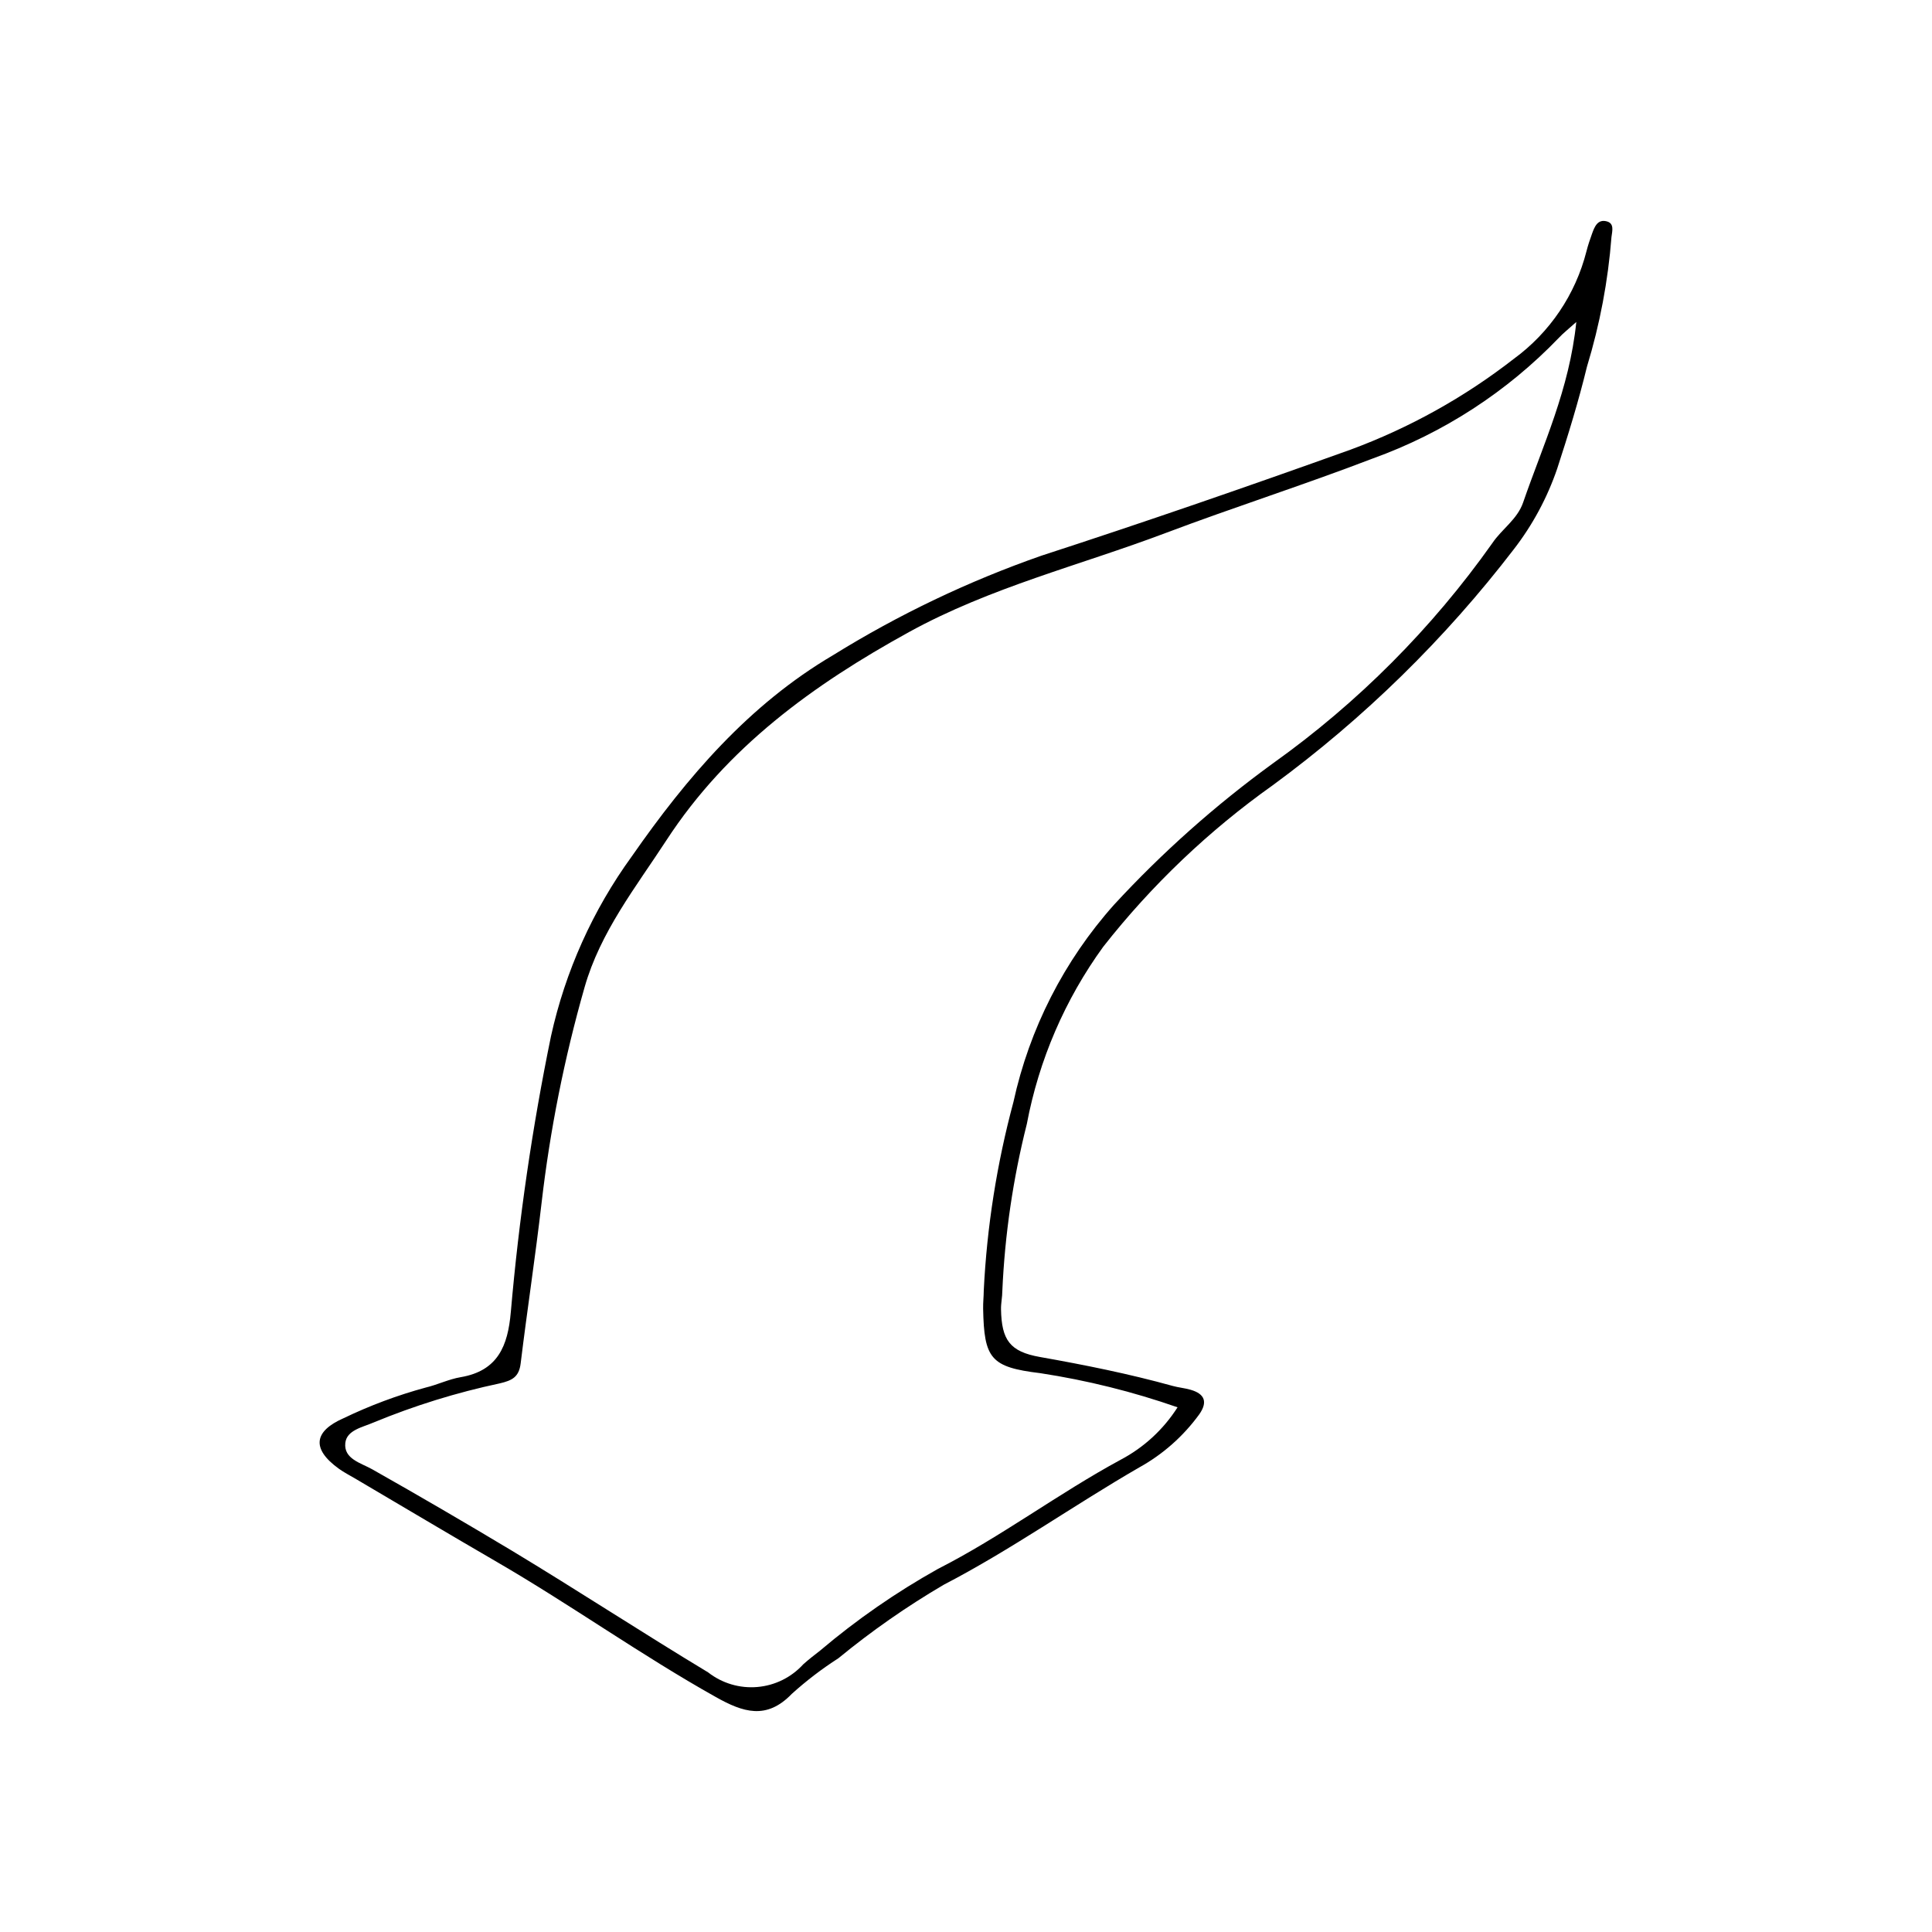<?xml version="1.0" encoding="UTF-8"?>
<!-- The Best Svg Icon site in the world: iconSvg.co, Visit us! https://iconsvg.co -->
<svg fill="#000000" width="800px" height="800px" version="1.1" viewBox="144 144 512 512" xmlns="http://www.w3.org/2000/svg">
 <path d="m571.06 206.77c-0.902 11.672-3.082 23.211-6.5 34.406-2.211 9.113-4.984 18.113-7.891 27.035-2.629 7.695-6.508 14.902-11.48 21.336-18.215 23.742-39.703 44.785-63.824 62.5-16.98 12.047-32.133 26.48-44.996 42.852-10.137 13.969-17.055 30.012-20.25 46.977-3.656 14.488-5.832 29.309-6.492 44.238 0 1.621-0.379 3.242-0.348 4.859 0.156 8.121 2.316 11.227 10.301 12.641 11.844 2.098 23.605 4.457 35.195 7.672 1.562 0.434 3.207 0.566 4.762 1.02 3.727 1.078 4.574 3.231 2.285 6.5-4.219 5.809-9.656 10.621-15.938 14.094-17.426 10.066-33.855 21.762-51.754 31.059h-0.004c-9.812 5.754-19.156 12.27-27.941 19.492-4.375 2.809-8.508 5.969-12.363 9.453-6.719 6.973-12.953 4.848-20.109 0.836-19.836-11.117-38.336-24.371-57.98-35.777-12.613-7.324-25.145-14.789-37.711-22.191-1.398-0.824-2.859-1.566-4.176-2.512-7.625-5.484-6.375-10.074 1.137-13.391v0.004c7-3.379 14.301-6.109 21.801-8.148 3.141-0.742 6.133-2.223 9.293-2.758 9.875-1.672 12.52-8.316 13.289-17.23h0.004c2.129-24.574 5.688-49.004 10.656-73.164 3.789-17.18 11.078-33.398 21.414-47.637 14.602-20.965 31.043-40.195 53.355-53.32h-0.004c17.379-10.773 35.887-19.609 55.188-26.352 27.457-8.918 54.75-18.355 81.926-28.098 15.57-5.754 30.164-13.867 43.262-24.062 9.543-6.973 16.355-17.059 19.262-28.516 0.395-1.574 0.922-3.117 1.473-4.644 0.668-1.848 1.48-3.938 3.926-3.273 2.019 0.543 1.426 2.562 1.234 4.102zm-9.324 22.562c-2.223 2-3.492 2.977-4.562 4.133h-0.004c-13.773 14.352-30.684 25.324-49.406 32.055-18.148 6.969-36.703 12.879-54.895 19.746-22.707 8.574-46.383 14.367-67.957 26.23-25.43 13.984-48.238 30.535-64.305 55.184-8.133 12.477-17.5 24.277-21.688 38.957v0.004c-5.352 18.723-9.164 37.848-11.402 57.191-1.641 14.184-3.805 28.301-5.535 42.473-0.441 3.609-2.219 4.531-5.559 5.309-11.422 2.426-22.598 5.887-33.387 10.348-2.914 1.27-7.144 2.012-7.523 5.438-0.469 4.242 4.164 5.309 7.121 6.977 12.418 7.019 24.738 14.199 36.965 21.539 17.496 10.551 34.59 21.75 52.094 32.301l-0.004 0.004c3.699 2.879 8.344 4.254 13.012 3.852 4.668-0.398 9.012-2.543 12.164-6.008 1.445-1.301 2.996-2.484 4.531-3.684v-0.004c9.66-8.176 20.09-15.406 31.141-21.582 16.812-8.555 31.875-19.973 48.438-28.941 6.152-3.242 11.352-8.035 15.09-13.902-11.82-4.125-24-7.156-36.379-9.047-13.195-1.59-14.887-3.867-15.145-17.086-0.031-1.621 0.156-3.242 0.168-4.867 0.836-16.859 3.473-33.582 7.856-49.883 4.238-19.445 13.426-37.465 26.676-52.312 12.773-13.852 26.887-26.402 42.129-37.477 22.496-16.047 42.133-35.762 58.098-58.316 2.531-3.777 6.629-6.305 8.176-10.797 5.25-15.234 12.254-29.938 14.094-47.832z"/>
</svg>